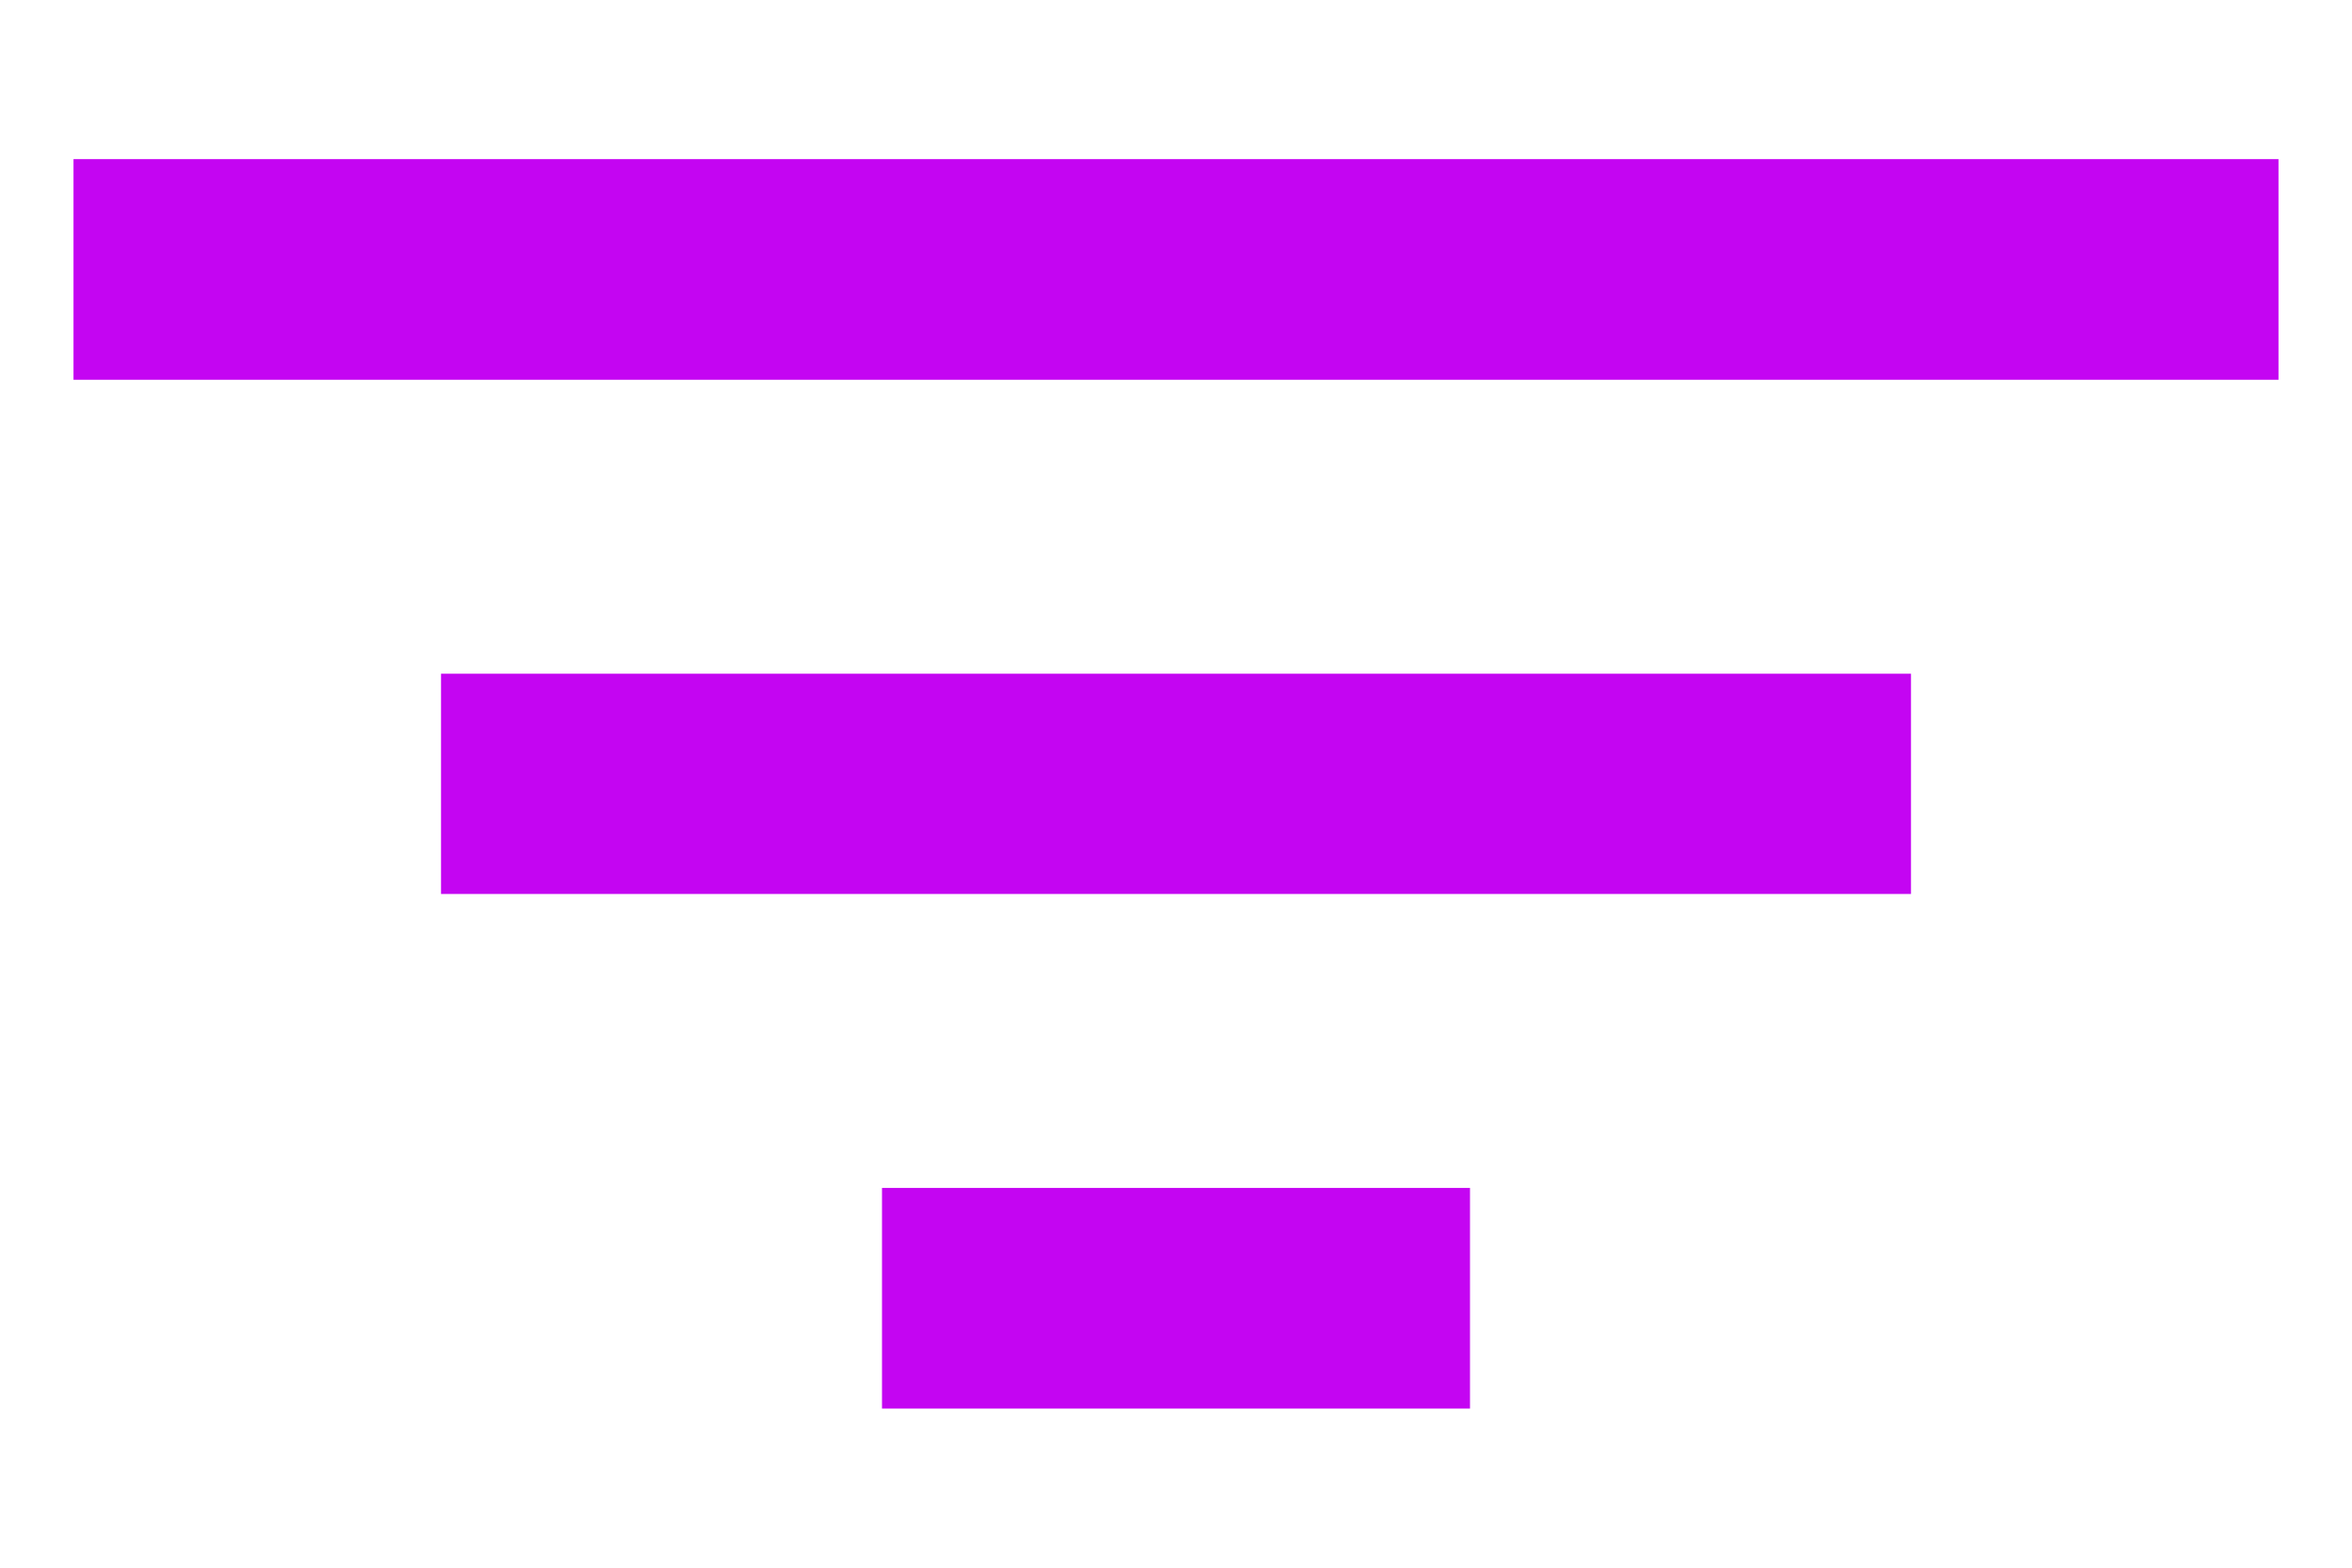 <svg width="12" height="8" viewBox="0 0 12 8" fill="none" xmlns="http://www.w3.org/2000/svg">
<path d="M0.375 0.812H11.625V1.938H0.375V0.812ZM2.25 3.438H9.75V4.562H2.25V3.438ZM4.5 6.062H7.5V7.188H4.5V6.062Z" fill="#C405F2"/>
</svg>

